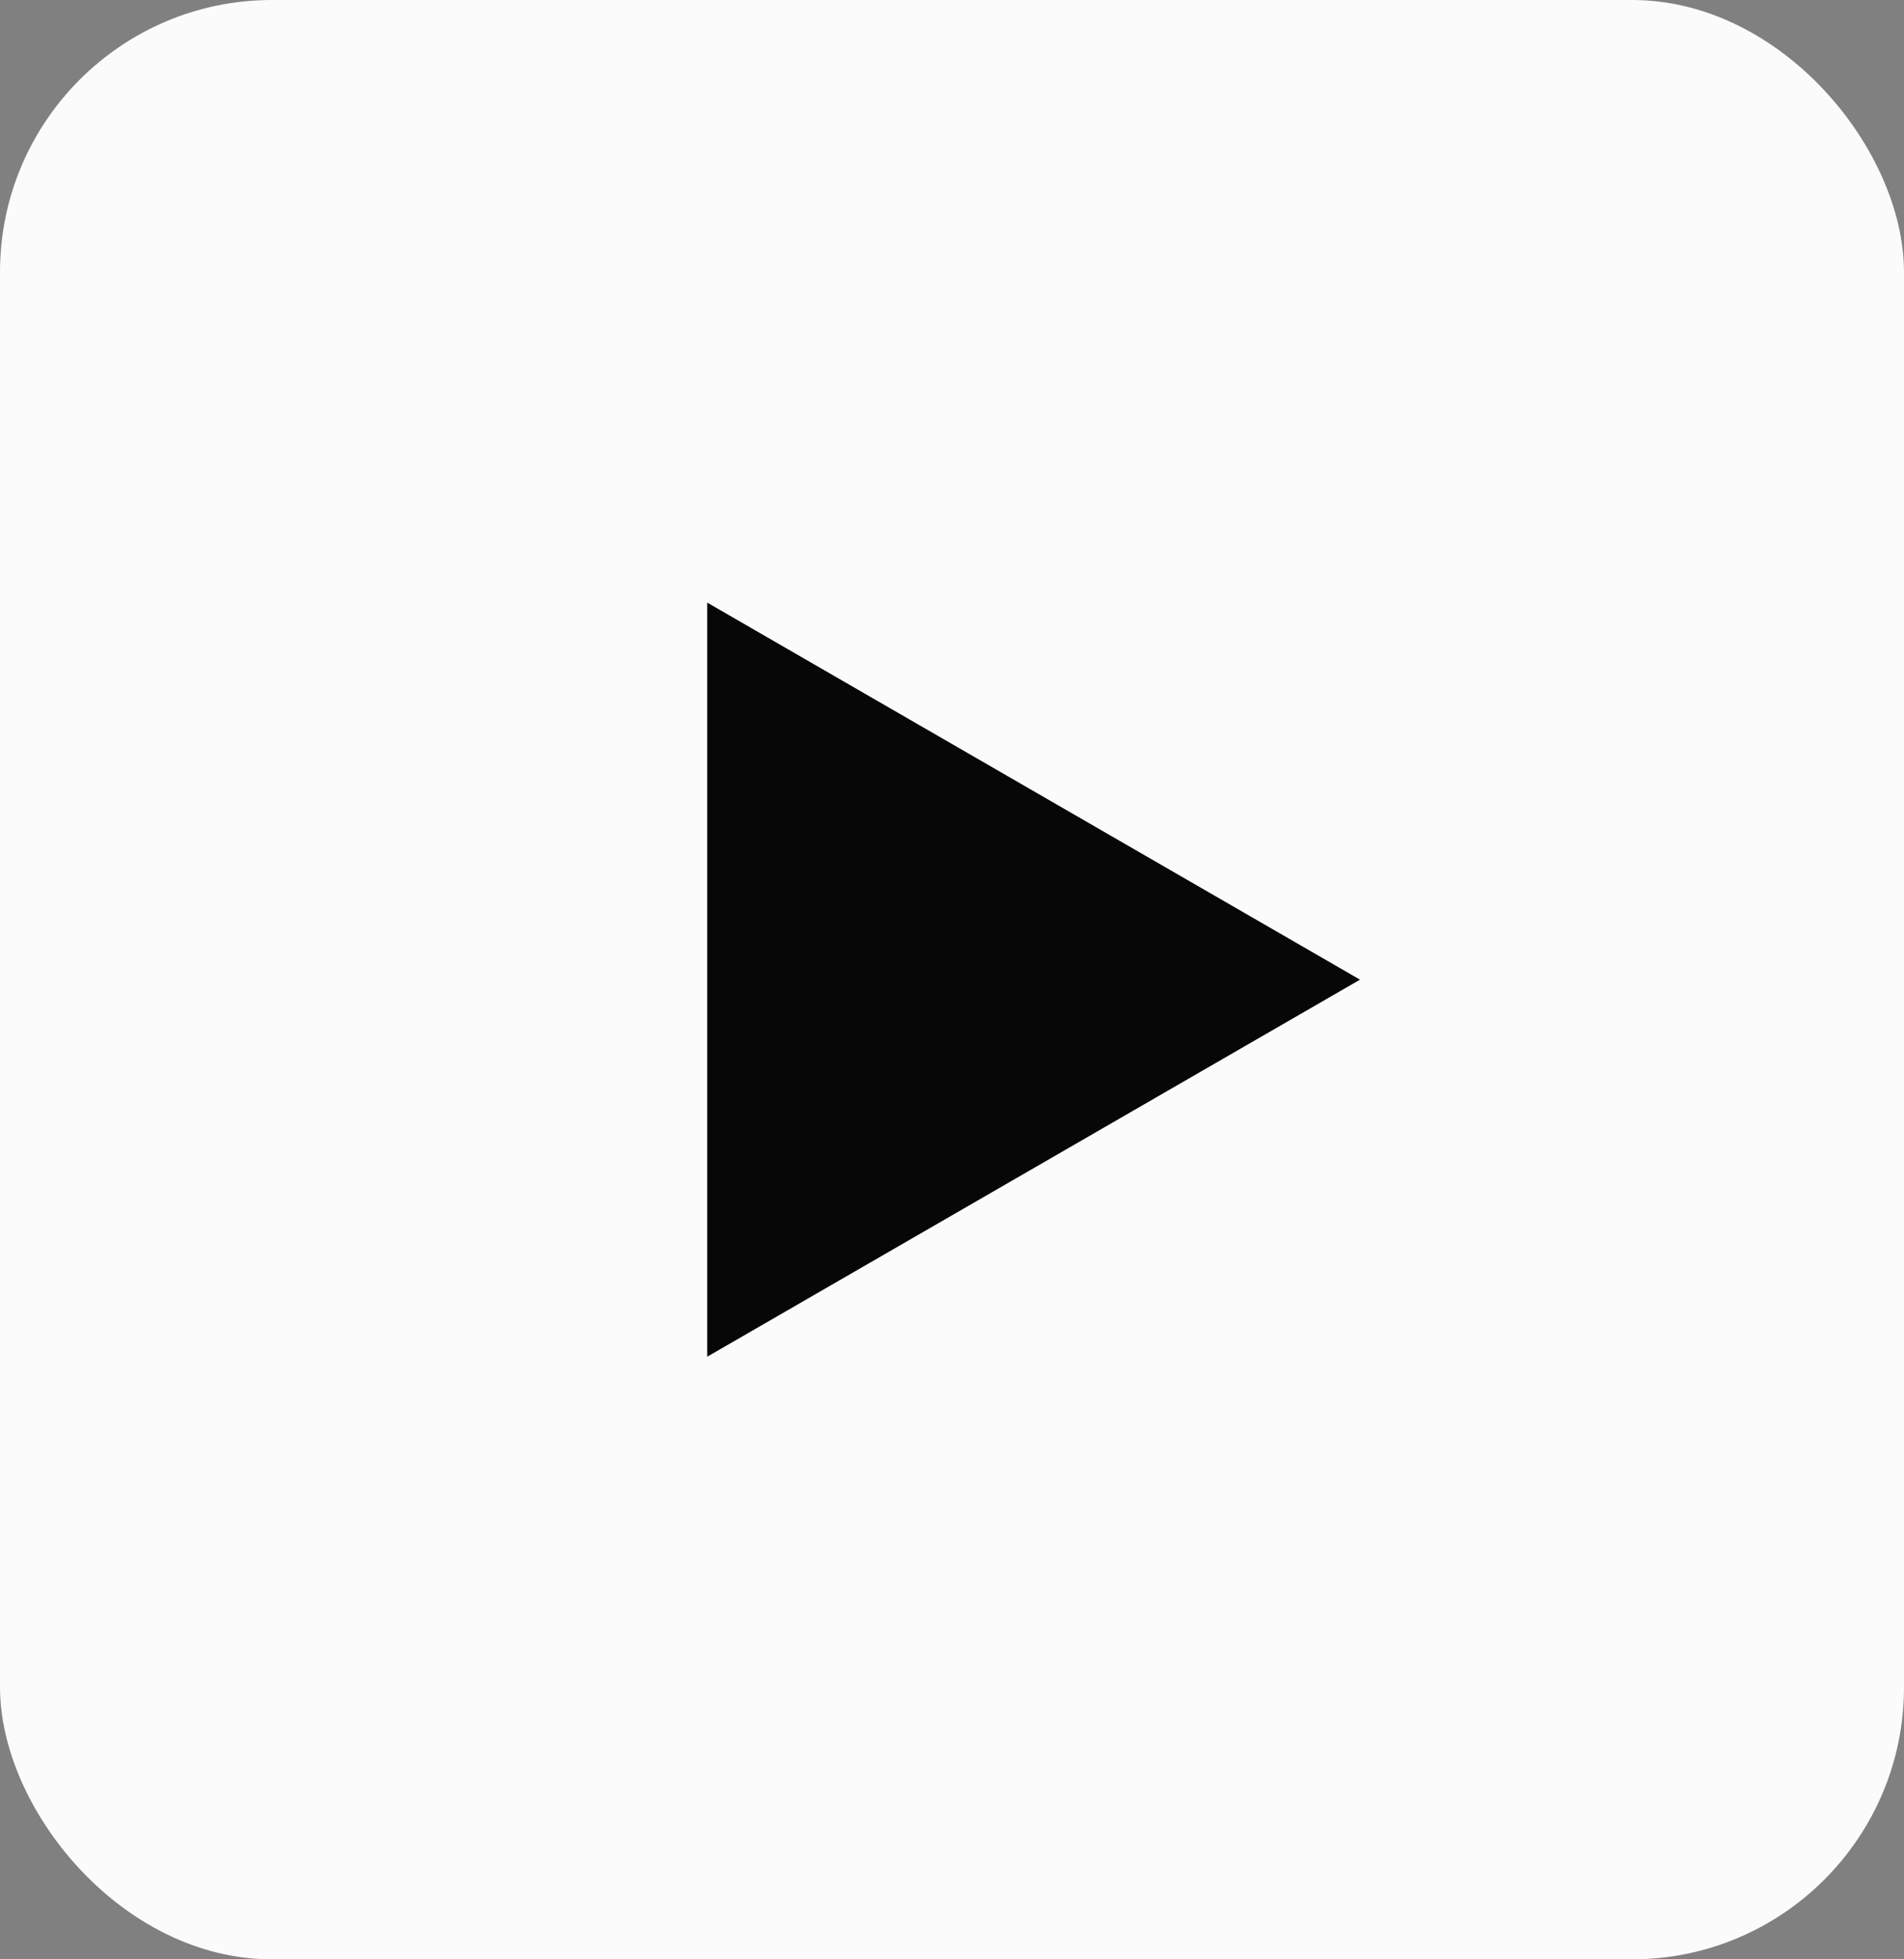 <svg width="35" height="36" viewBox="0 0 35 36" fill="none" xmlns="http://www.w3.org/2000/svg">
<rect x="0" y="0" width="35" height="36" fill="#808080" stroke="none"/>
<rect width="35" height="36" rx="5" fill="#FBFBFB"/>
<path d="M25 18L13 24.928L13 11.072L25 18Z" fill="#070707"/>
</svg>
